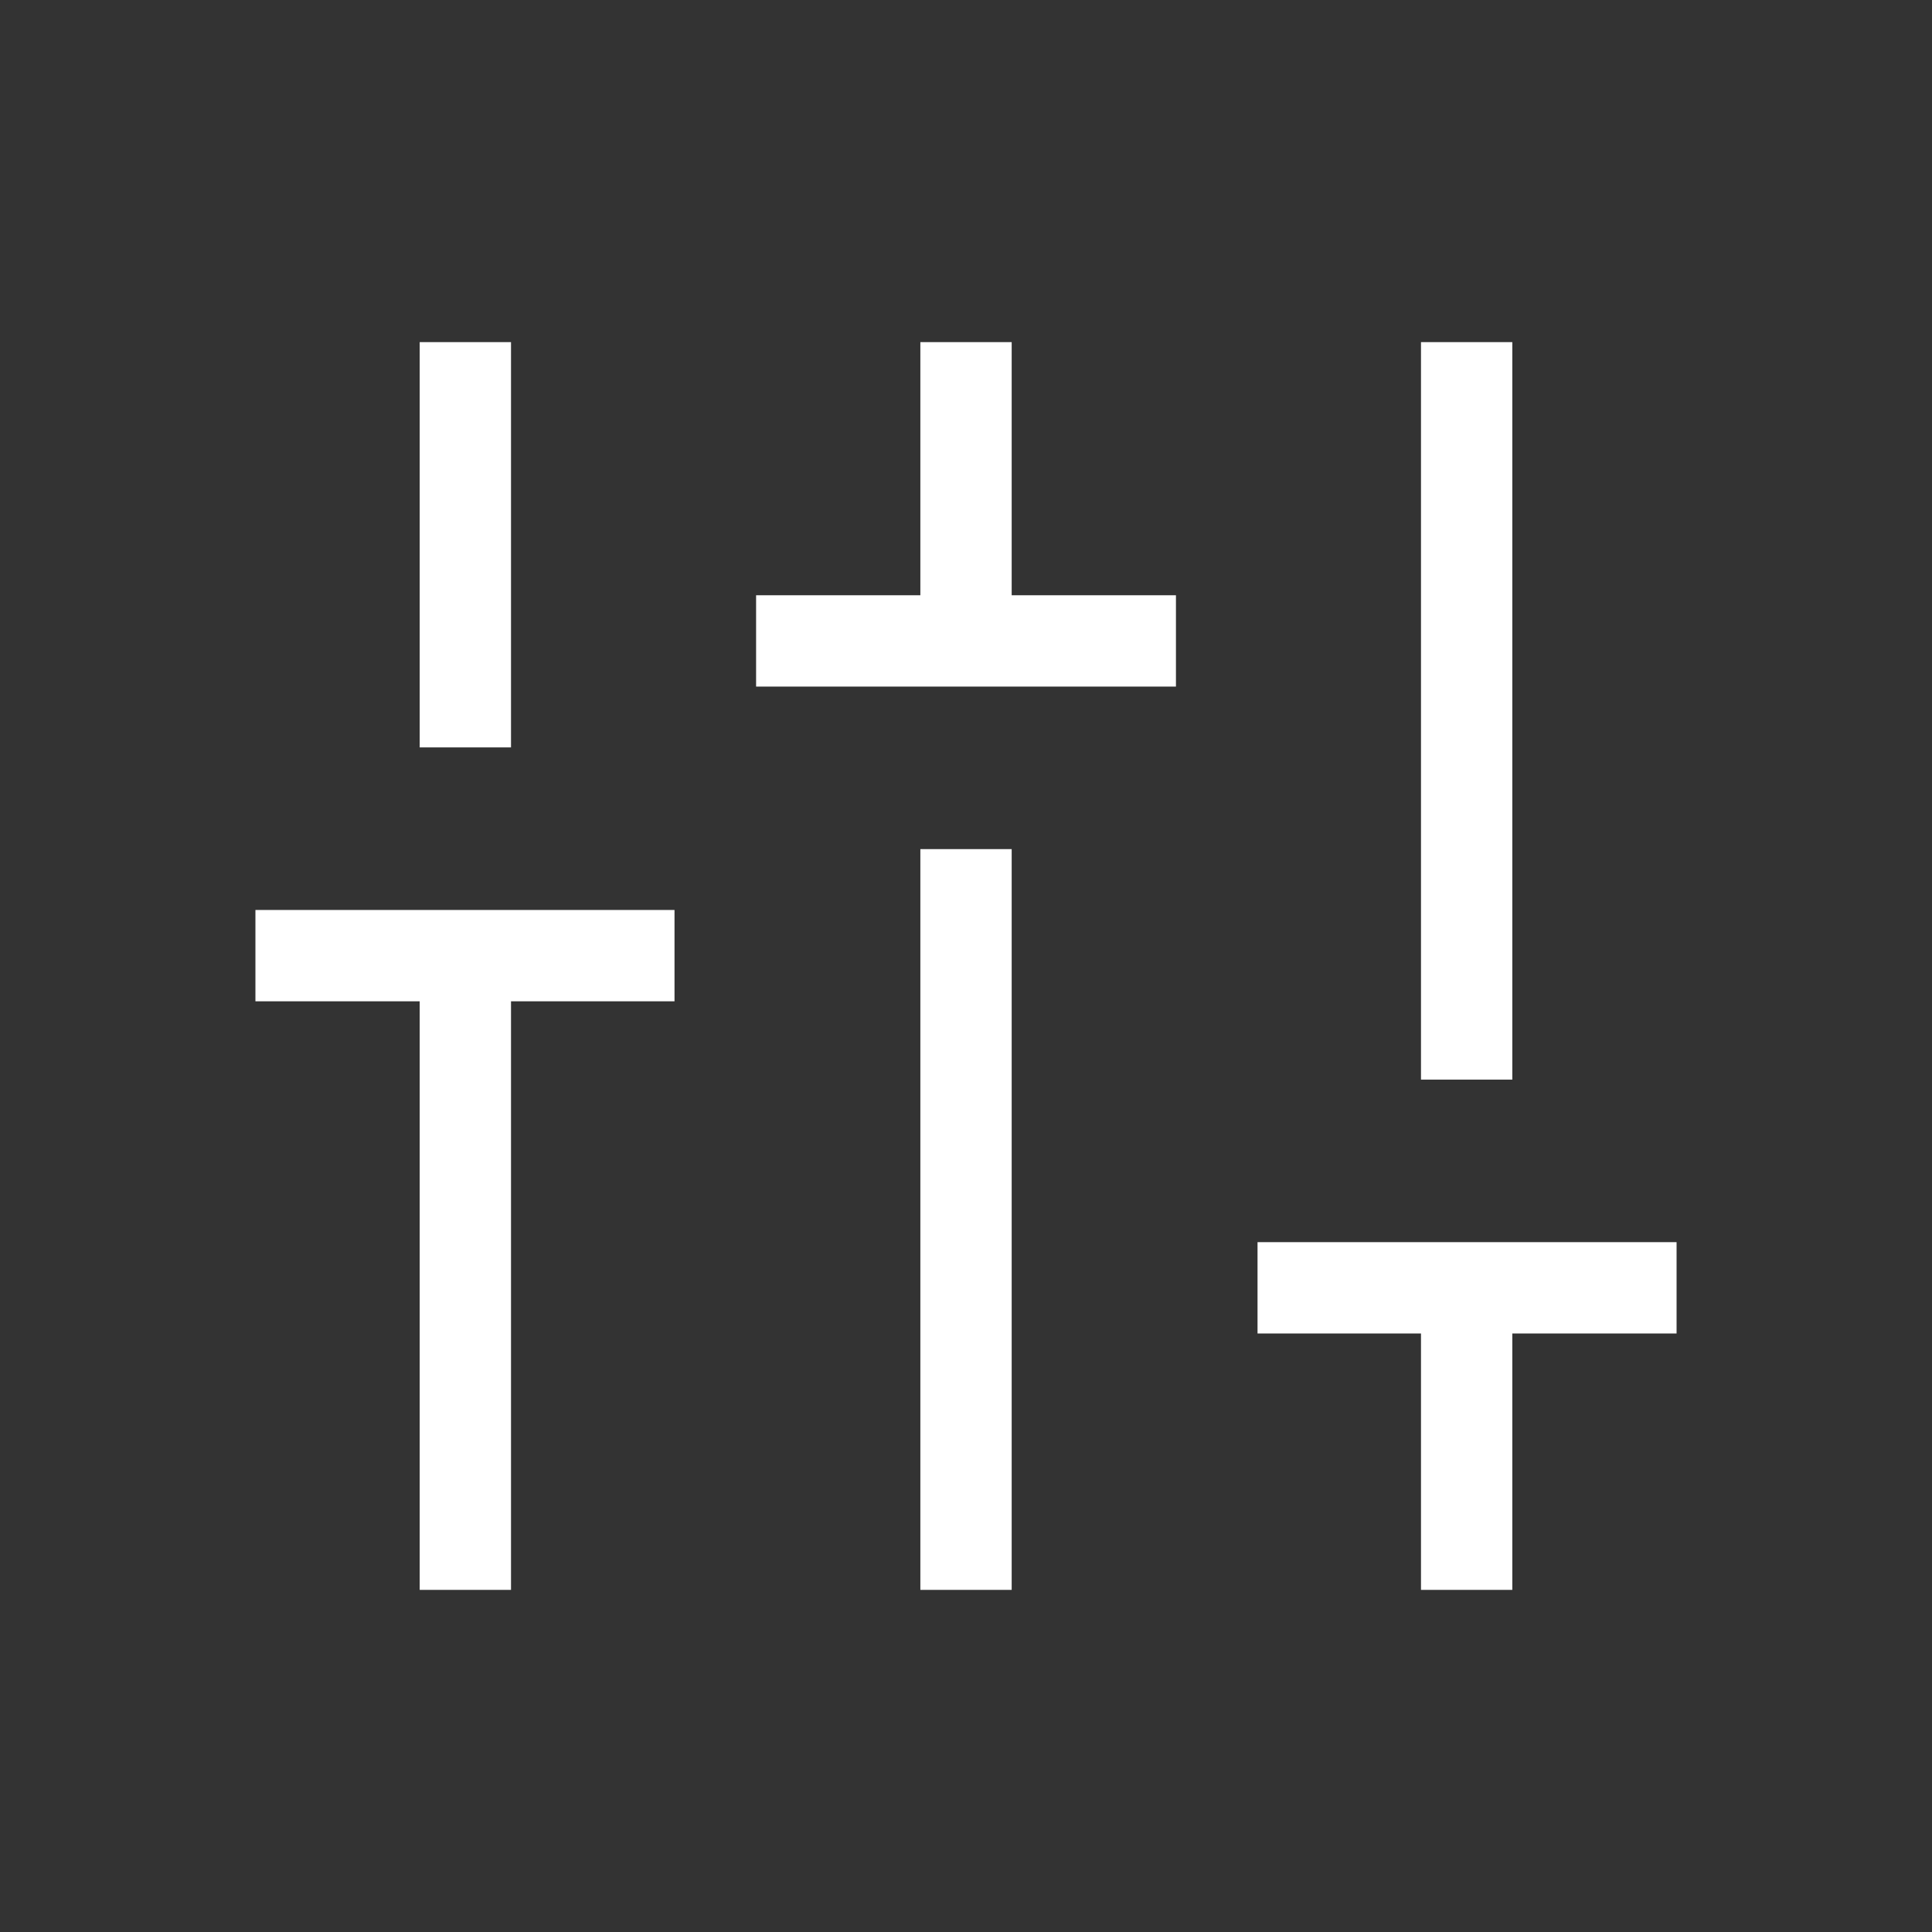 <?xml version="1.0" encoding="UTF-8"?>
<svg xmlns="http://www.w3.org/2000/svg" width="48" height="48" viewBox="0 0 48 48" fill="none">
  <rect x="0" y="0" width="48" height="48" fill="#333333" stroke="none"/>
  <mask id="mask0_43_76" style="mask-type:alpha" maskUnits="userSpaceOnUse" x="0" y="0" width="48" height="48">
    <rect width="48" height="48" fill="#D9D9D9"></rect>
  </mask>
  <g mask="url(#mask0_43_76)">
    <path d="M10.427 39.5V24.877H6.346V22.608H16.758V24.877H12.696V39.5H10.427ZM10.427 18.569V8.5H12.696V18.569H10.427ZM18.785 17.058V14.789H22.866V8.5H25.135V14.789H29.216V17.058H18.785ZM22.866 39.5V21.096H25.135V39.5H22.866ZM35.304 39.5V33.13H31.243V30.861H41.654V33.13H37.573V39.5H35.304ZM35.304 26.823V8.5H37.573V26.823H35.304Z" fill="white"></path>
  </g>
</svg>
